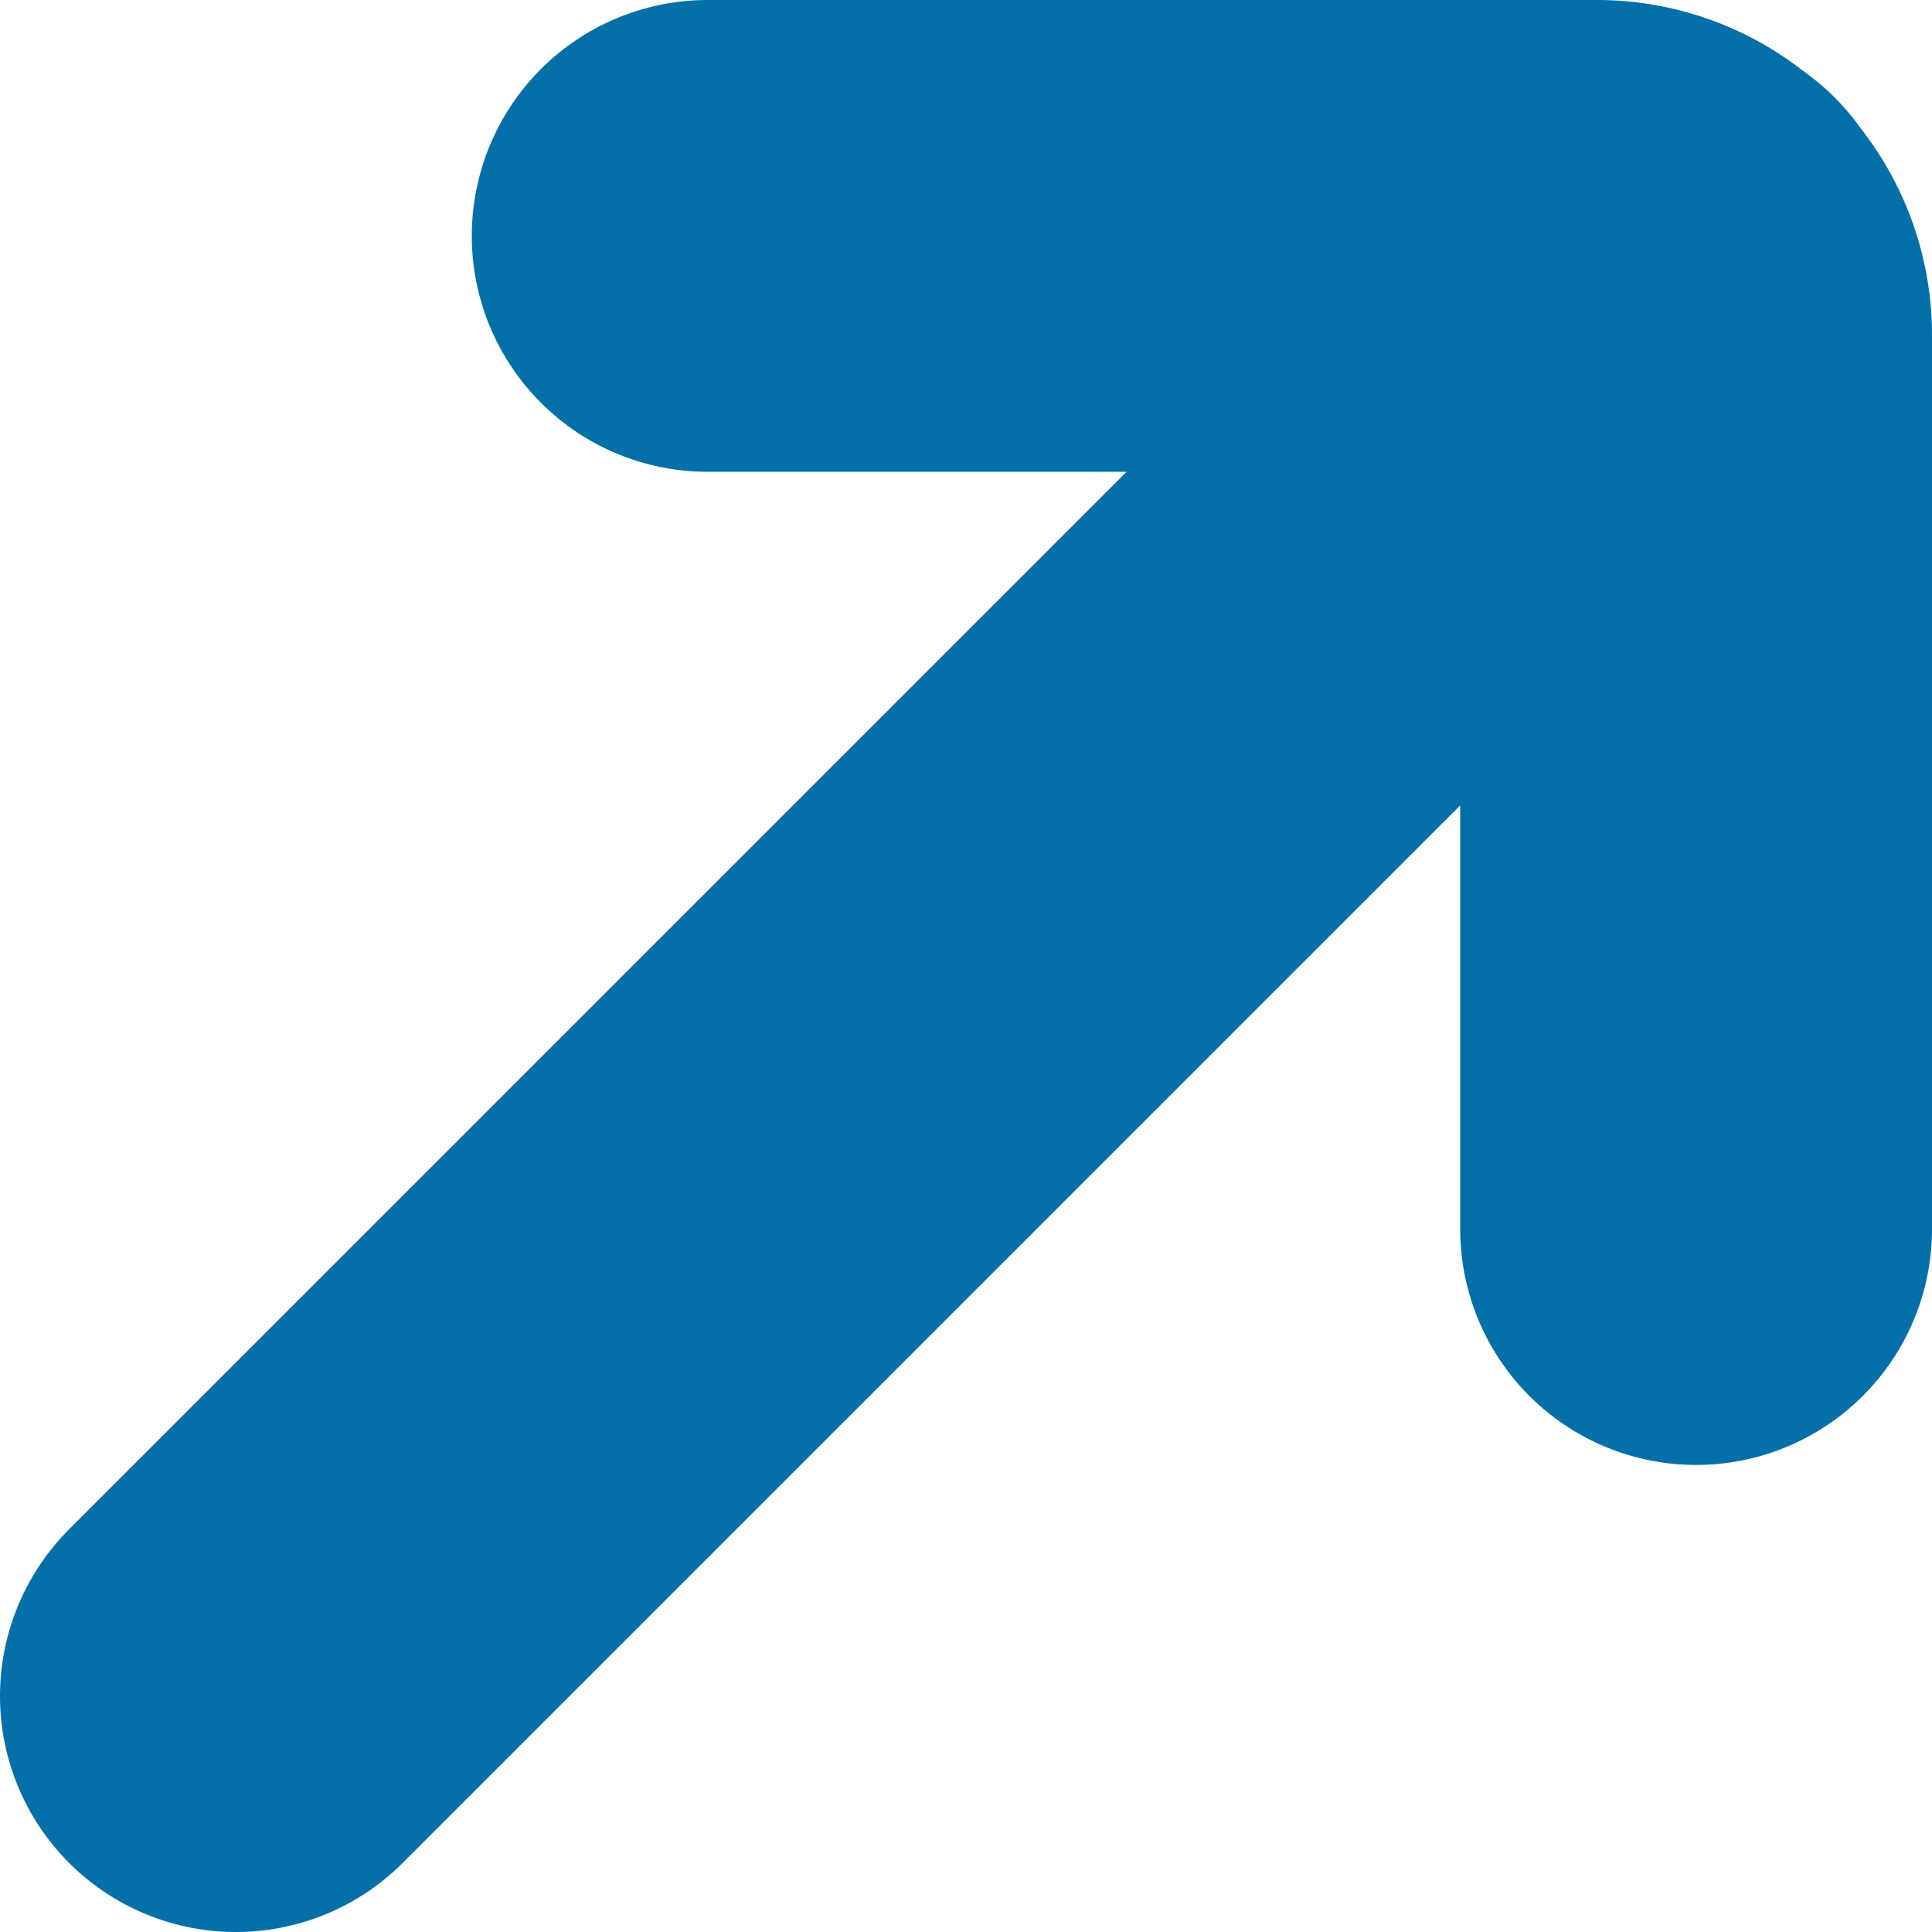 <svg xmlns="http://www.w3.org/2000/svg" viewBox="0 0 8.19 8.19"><defs><style>.cls-1,.cls-2{fill:none;stroke:#0370a9;stroke-linecap:round;stroke-miterlimit:10;stroke-width:2px;}.cls-1{fill-rule:evenodd;}</style></defs><title>Expand-Collapse-Part-Blue</title><g id="Layer_2" data-name="Layer 2"><g id="Layer_1-2" data-name="Layer 1"><path class="cls-1" d="M7.19,5.21V1.42A.42.42,0,0,0,6.77,1H3"/><line class="cls-2" x1="7.07" y1="1.12" x2="1" y2="7.19"/></g></g></svg>